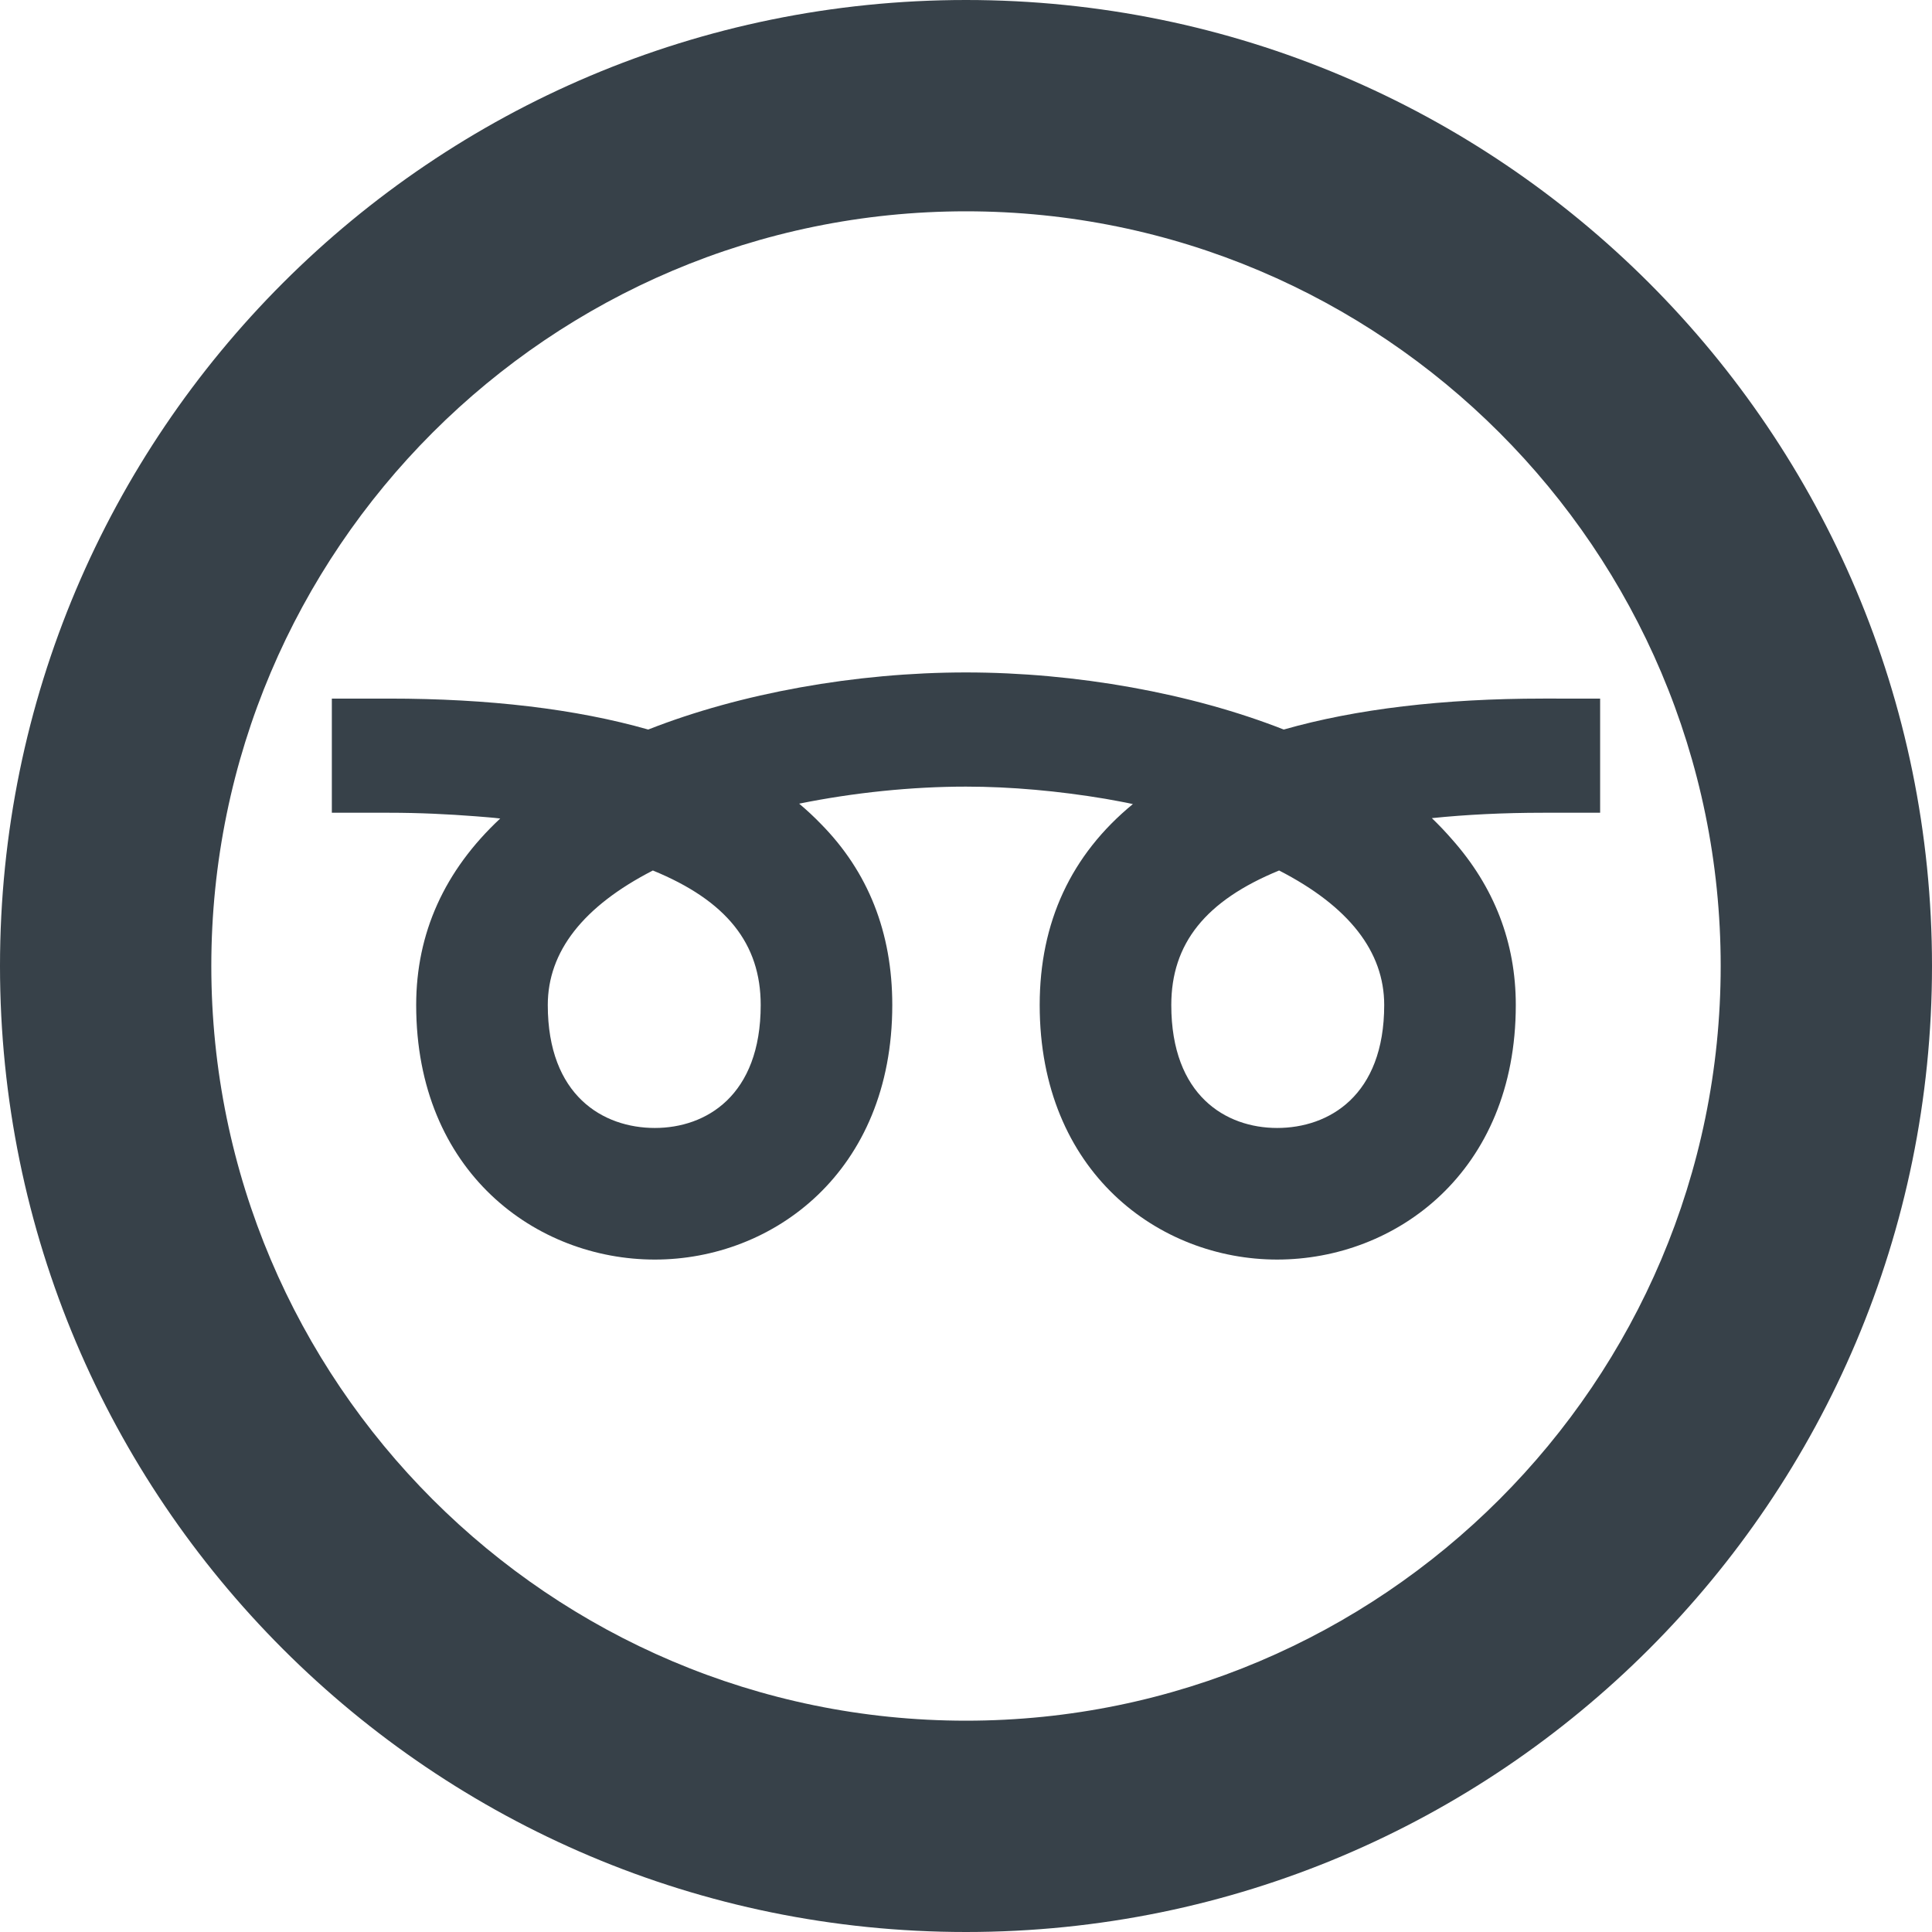 <?xml version="1.0" encoding="utf-8"?>
<!-- Generator: Adobe Illustrator 19.1.1, SVG Export Plug-In . SVG Version: 6.00 Build 0)  -->
<svg version="1.1" id="_x31_0" xmlns="http://www.w3.org/2000/svg" xmlns:xlink="http://www.w3.org/1999/xlink" x="0px" y="0px"
	 viewBox="0 0 512 512" style="enable-background:new 0 0 512 512;" xml:space="preserve">
<style type="text/css">
	.st0{fill:#374149;}
</style>
<g>
	<path class="st0" d="M408.926,185.133c-26.496,0-49.609,2.758-68.718,8.203c-24.473-9.625-55.09-15.133-84.23-15.133
		c-29.157,0-59.758,5.508-84.192,15.133c-19.109-5.446-42.218-8.203-68.714-8.203H88.149h-0.047h-0.16v30v0.094v0.16h15.129
		c8.066,0,15.668,0.375,22.992,0.938c2.16,0.199,4.398,0.317,6.5,0.59c-14.781,13.801-22.27,30.386-22.27,49.43
		c0,44.285,31.817,67.453,63.25,67.453c31.27,0,62.922-23.168,62.922-67.453c0-19.227-6.382-35.348-19.015-48.102
		c-1.762-1.821-3.653-3.574-5.661-5.266c14.418-2.926,29.836-4.516,44.188-4.516c11.969,0,24.66,1.164,36.938,3.226
		c2.445,0.446,4.894,0.867,7.312,1.398c-16.394,13.462-24.695,31.344-24.695,53.258c0,44.285,31.652,67.453,62.922,67.453
		c31.434,0,63.25-23.168,63.25-67.453c0-16.582-5.703-31.317-16.969-43.985c-1.645-1.89-3.398-3.742-5.278-5.546
		c9.164-0.942,19.031-1.426,29.469-1.426h15.129v-30.254H408.926z M173.543,298.922c-13.719,0-28.375-8.558-28.375-32.578
		c0-14.168,9.371-26.157,27.848-35.653c19.484,7.985,28.578,19.344,28.578,35.653C201.594,290.363,187.102,298.922,173.543,298.922z
		 M338.453,298.922c-13.558,0-28.05-8.558-28.05-32.578c0-16.309,9.094-27.668,28.574-35.653
		c18.484,9.496,27.851,21.485,27.851,35.653C366.828,290.363,352.172,298.922,338.453,298.922z"/>
	<path class="st0" d="M256,0C114.617,0,0,114.614,0,256c0,141.383,114.617,256,256,256s256-114.617,256-256
		C512,114.614,397.383,0,256,0z M256,456c-110.282,0-200-89.718-200-200S145.718,56,256,56s200,89.718,200,200S366.282,456,256,456z
		"/>
</g>
</svg>
